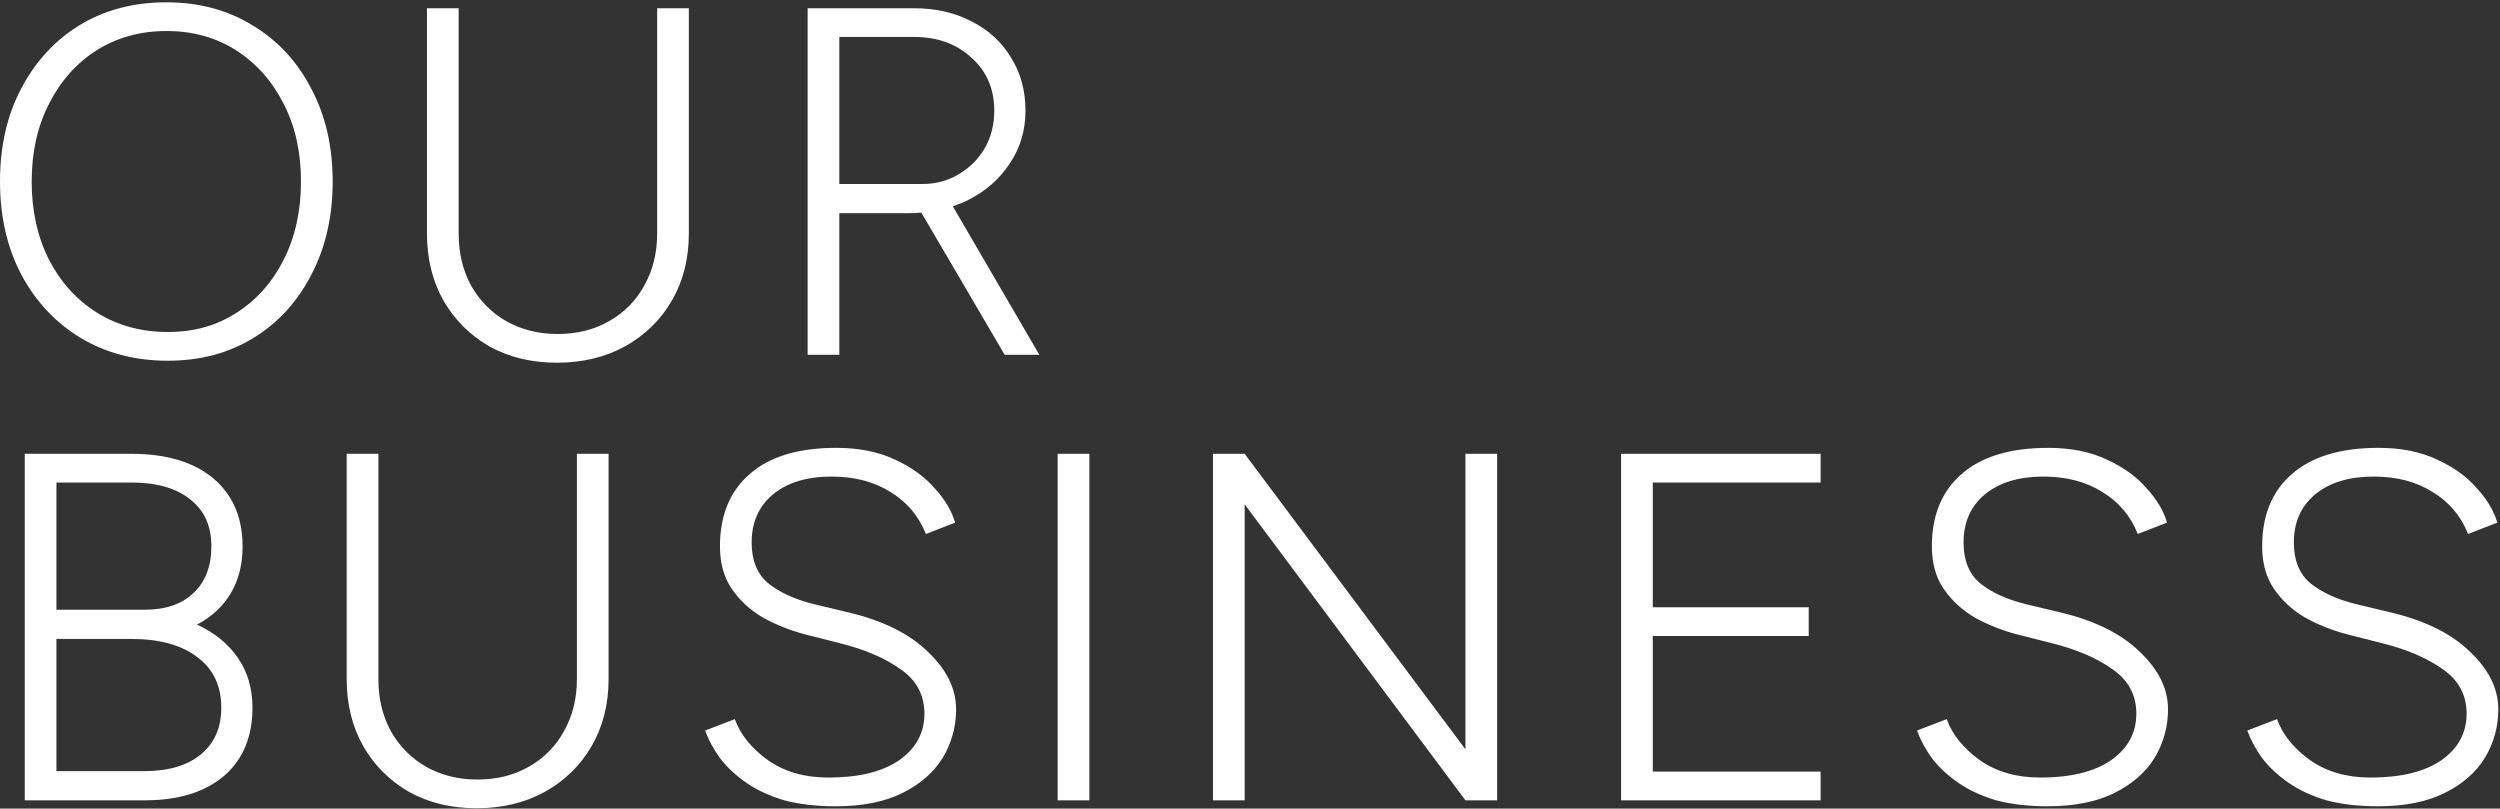 <svg width="303" height="98" viewBox="0 0 303 98" fill="none" xmlns="http://www.w3.org/2000/svg">
<rect x="0" y="0" width="303" height="98" fill="#333333" stroke="none"/>
<path d="M20.34 43.72C16.38 43.72 12.86 42.8 9.78 40.96C6.74 39.12 4.34 36.56 2.58 33.28C0.86 30 4.47035e-08 26.24 4.47035e-08 22C4.47035e-08 17.72 0.86 13.96 2.58 10.72C4.3 7.44 6.66 4.88 9.66 3.04C12.7 1.2 16.2 0.28 20.16 0.28C24.12 0.28 27.62 1.22 30.66 3.1C33.7 4.94 36.06 7.5 37.74 10.78C39.46 14.02 40.32 17.76 40.32 22C40.32 26.24 39.46 30 37.74 33.28C36.06 36.56 33.72 39.12 30.72 40.96C27.72 42.8 24.26 43.72 20.34 43.72ZM20.34 40.24C23.5 40.24 26.28 39.46 28.68 37.9C31.12 36.34 33.02 34.2 34.38 31.48C35.78 28.72 36.48 25.56 36.48 22C36.48 18.44 35.78 15.3 34.38 12.58C32.98 9.82 31.06 7.66 28.62 6.1C26.18 4.54 23.36 3.76 20.16 3.76C17 3.76 14.18 4.54 11.7 6.1C9.26 7.66 7.34 9.82 5.94 12.58C4.54 15.3 3.84 18.44 3.84 22C3.84 25.56 4.54 28.72 5.94 31.48C7.34 34.2 9.28 36.34 11.76 37.9C14.28 39.46 17.14 40.24 20.34 40.24ZM67.468 43.96C64.428 43.96 61.708 43.3 59.308 41.98C56.948 40.62 55.088 38.76 53.728 36.4C52.408 34.04 51.748 31.34 51.748 28.3V1H55.588V28.3C55.588 30.66 56.088 32.76 57.088 34.6C58.128 36.44 59.548 37.88 61.348 38.92C63.188 39.96 65.268 40.48 67.588 40.48C69.948 40.48 72.028 39.96 73.828 38.92C75.668 37.88 77.088 36.44 78.088 34.6C79.128 32.76 79.648 30.66 79.648 28.3V1H83.488V28.3C83.488 31.34 82.808 34.04 81.448 36.4C80.088 38.76 78.188 40.62 75.748 41.98C73.348 43.3 70.588 43.96 67.468 43.96ZM97.887 43V1H110.787C113.427 1 115.767 1.54 117.807 2.62C119.847 3.66 121.427 5.12 122.547 7C123.707 8.84 124.287 10.98 124.287 13.42C124.287 15.82 123.647 17.96 122.367 19.84C121.127 21.72 119.427 23.2 117.267 24.28C115.107 25.32 112.687 25.84 110.007 25.84H101.727V43H97.887ZM121.767 43L111.567 25.6L114.747 23.74L125.967 43H121.767ZM101.727 22.3H111.807C113.407 22.3 114.847 21.92 116.127 21.16C117.447 20.4 118.507 19.36 119.307 18.04C120.107 16.68 120.507 15.14 120.507 13.42C120.507 10.78 119.587 8.64 117.747 7C115.947 5.32 113.627 4.48 110.787 4.48H101.727V22.3ZM3 97V55H15.9C18.74 55 21.16 55.44 23.16 56.32C25.16 57.2 26.7 58.48 27.78 60.16C28.86 61.84 29.4 63.86 29.4 66.22C29.4 68.42 28.92 70.32 27.96 71.92C27 73.52 25.64 74.78 23.88 75.7C26.04 76.7 27.7 78.06 28.86 79.78C30.02 81.46 30.6 83.46 30.6 85.78C30.6 88.14 30.08 90.16 29.04 91.84C28 93.52 26.5 94.8 24.54 95.68C22.62 96.56 20.28 97 17.52 97H3ZM6.84 93.46H17.52C20.44 93.46 22.72 92.78 24.36 91.42C26 90.06 26.82 88.18 26.82 85.78C26.82 83.14 25.86 81.1 23.94 79.66C22.02 78.18 19.34 77.44 15.9 77.44H6.84V93.46ZM6.84 73.9H17.52C20.08 73.9 22.06 73.22 23.46 71.86C24.9 70.5 25.62 68.62 25.62 66.22C25.62 63.74 24.76 61.84 23.04 60.52C21.36 59.16 18.98 58.48 15.9 58.48H6.84V73.9ZM57.741 97.96C54.701 97.96 51.981 97.3 49.581 95.98C47.221 94.62 45.361 92.76 44.001 90.4C42.681 88.04 42.021 85.34 42.021 82.3V55H45.861V82.3C45.861 84.66 46.361 86.76 47.361 88.6C48.401 90.44 49.821 91.88 51.621 92.92C53.461 93.96 55.541 94.48 57.861 94.48C60.221 94.48 62.301 93.96 64.101 92.92C65.941 91.88 67.361 90.44 68.361 88.6C69.401 86.76 69.921 84.66 69.921 82.3V55H73.761V82.3C73.761 85.34 73.081 88.04 71.721 90.4C70.361 92.76 68.461 94.62 66.021 95.98C63.621 97.3 60.861 97.96 57.741 97.96ZM101.3 97.72C98.94 97.72 96.86 97.48 95.06 97C93.3 96.48 91.78 95.78 90.5 94.9C89.22 94.02 88.16 93.04 87.32 91.96C86.52 90.88 85.9 89.74 85.46 88.54L89.06 87.16C89.74 89.04 91.08 90.7 93.08 92.14C95.08 93.54 97.52 94.24 100.4 94.24C104.08 94.24 106.94 93.54 108.98 92.14C111.02 90.7 112.04 88.82 112.04 86.5C112.04 84.26 111.1 82.48 109.22 81.16C107.34 79.8 104.9 78.74 101.9 77.98L97.64 76.9C95.8 76.42 94.08 75.74 92.48 74.86C90.92 73.94 89.66 72.78 88.7 71.38C87.74 69.98 87.26 68.26 87.26 66.22C87.26 62.46 88.46 59.54 90.86 57.46C93.26 55.34 96.76 54.28 101.36 54.28C104.12 54.28 106.5 54.76 108.5 55.72C110.5 56.64 112.1 57.8 113.3 59.2C114.54 60.56 115.36 61.94 115.76 63.34L112.22 64.72C111.34 62.52 109.9 60.82 107.9 59.62C105.94 58.38 103.56 57.76 100.76 57.76C97.8 57.76 95.44 58.48 93.68 59.92C91.96 61.36 91.1 63.3 91.1 65.74C91.1 67.94 91.78 69.6 93.14 70.72C94.5 71.8 96.28 72.62 98.48 73.18L102.74 74.2C106.98 75.2 110.22 76.8 112.46 79C114.74 81.16 115.88 83.48 115.88 85.96C115.88 88.08 115.34 90.04 114.26 91.84C113.18 93.6 111.56 95.02 109.4 96.1C107.24 97.18 104.54 97.72 101.3 97.72ZM128.191 97V55H132.031V97H128.191ZM147.012 97V55H150.852L177.612 90.82V55H181.452V97H177.612L150.852 61.12V97H147.012ZM196.477 97V55H220.657V58.48H200.317V73.6H219.217V77.08H200.317V93.52H220.657V97H196.477ZM248.183 97.72C245.823 97.72 243.743 97.48 241.943 97C240.183 96.48 238.663 95.78 237.383 94.9C236.103 94.02 235.043 93.04 234.203 91.96C233.403 90.88 232.783 89.74 232.343 88.54L235.943 87.16C236.623 89.04 237.963 90.7 239.963 92.14C241.963 93.54 244.403 94.24 247.283 94.24C250.963 94.24 253.823 93.54 255.863 92.14C257.903 90.7 258.923 88.82 258.923 86.5C258.923 84.26 257.983 82.48 256.103 81.16C254.223 79.8 251.783 78.74 248.783 77.98L244.523 76.9C242.683 76.42 240.963 75.74 239.363 74.86C237.803 73.94 236.543 72.78 235.583 71.38C234.623 69.98 234.143 68.26 234.143 66.22C234.143 62.46 235.343 59.54 237.743 57.46C240.143 55.34 243.643 54.28 248.243 54.28C251.003 54.28 253.383 54.76 255.383 55.72C257.383 56.64 258.983 57.8 260.183 59.2C261.423 60.56 262.243 61.94 262.643 63.34L259.103 64.72C258.223 62.52 256.783 60.82 254.783 59.62C252.823 58.38 250.443 57.76 247.643 57.76C244.683 57.76 242.323 58.48 240.563 59.92C238.843 61.36 237.983 63.3 237.983 65.74C237.983 67.94 238.663 69.6 240.023 70.72C241.383 71.8 243.163 72.62 245.363 73.18L249.623 74.2C253.863 75.2 257.103 76.8 259.343 79C261.623 81.16 262.763 83.48 262.763 85.96C262.763 88.08 262.223 90.04 261.143 91.84C260.063 93.6 258.443 95.02 256.283 96.1C254.123 97.18 251.423 97.72 248.183 97.72ZM288.214 97.72C285.854 97.72 283.774 97.48 281.974 97C280.214 96.48 278.694 95.78 277.414 94.9C276.134 94.02 275.074 93.04 274.234 91.96C273.434 90.88 272.814 89.74 272.374 88.54L275.974 87.16C276.654 89.04 277.994 90.7 279.994 92.14C281.994 93.54 284.434 94.24 287.314 94.24C290.994 94.24 293.854 93.54 295.894 92.14C297.934 90.7 298.954 88.82 298.954 86.5C298.954 84.26 298.014 82.48 296.134 81.16C294.254 79.8 291.814 78.74 288.814 77.98L284.554 76.9C282.714 76.42 280.994 75.74 279.394 74.86C277.834 73.94 276.574 72.78 275.614 71.38C274.654 69.98 274.174 68.26 274.174 66.22C274.174 62.46 275.374 59.54 277.774 57.46C280.174 55.34 283.674 54.28 288.274 54.28C291.034 54.28 293.414 54.76 295.414 55.72C297.414 56.64 299.014 57.8 300.214 59.2C301.454 60.56 302.274 61.94 302.674 63.34L299.134 64.72C298.254 62.52 296.814 60.82 294.814 59.62C292.854 58.38 290.474 57.76 287.674 57.76C284.714 57.76 282.354 58.48 280.594 59.92C278.874 61.36 278.014 63.3 278.014 65.74C278.014 67.94 278.694 69.6 280.054 70.72C281.414 71.8 283.194 72.62 285.394 73.18L289.654 74.2C293.894 75.2 297.134 76.8 299.374 79C301.654 81.16 302.794 83.48 302.794 85.96C302.794 88.08 302.254 90.04 301.174 91.84C300.094 93.6 298.474 95.02 296.314 96.1C294.154 97.18 291.454 97.72 288.214 97.72Z" fill="white"/>
</svg>
